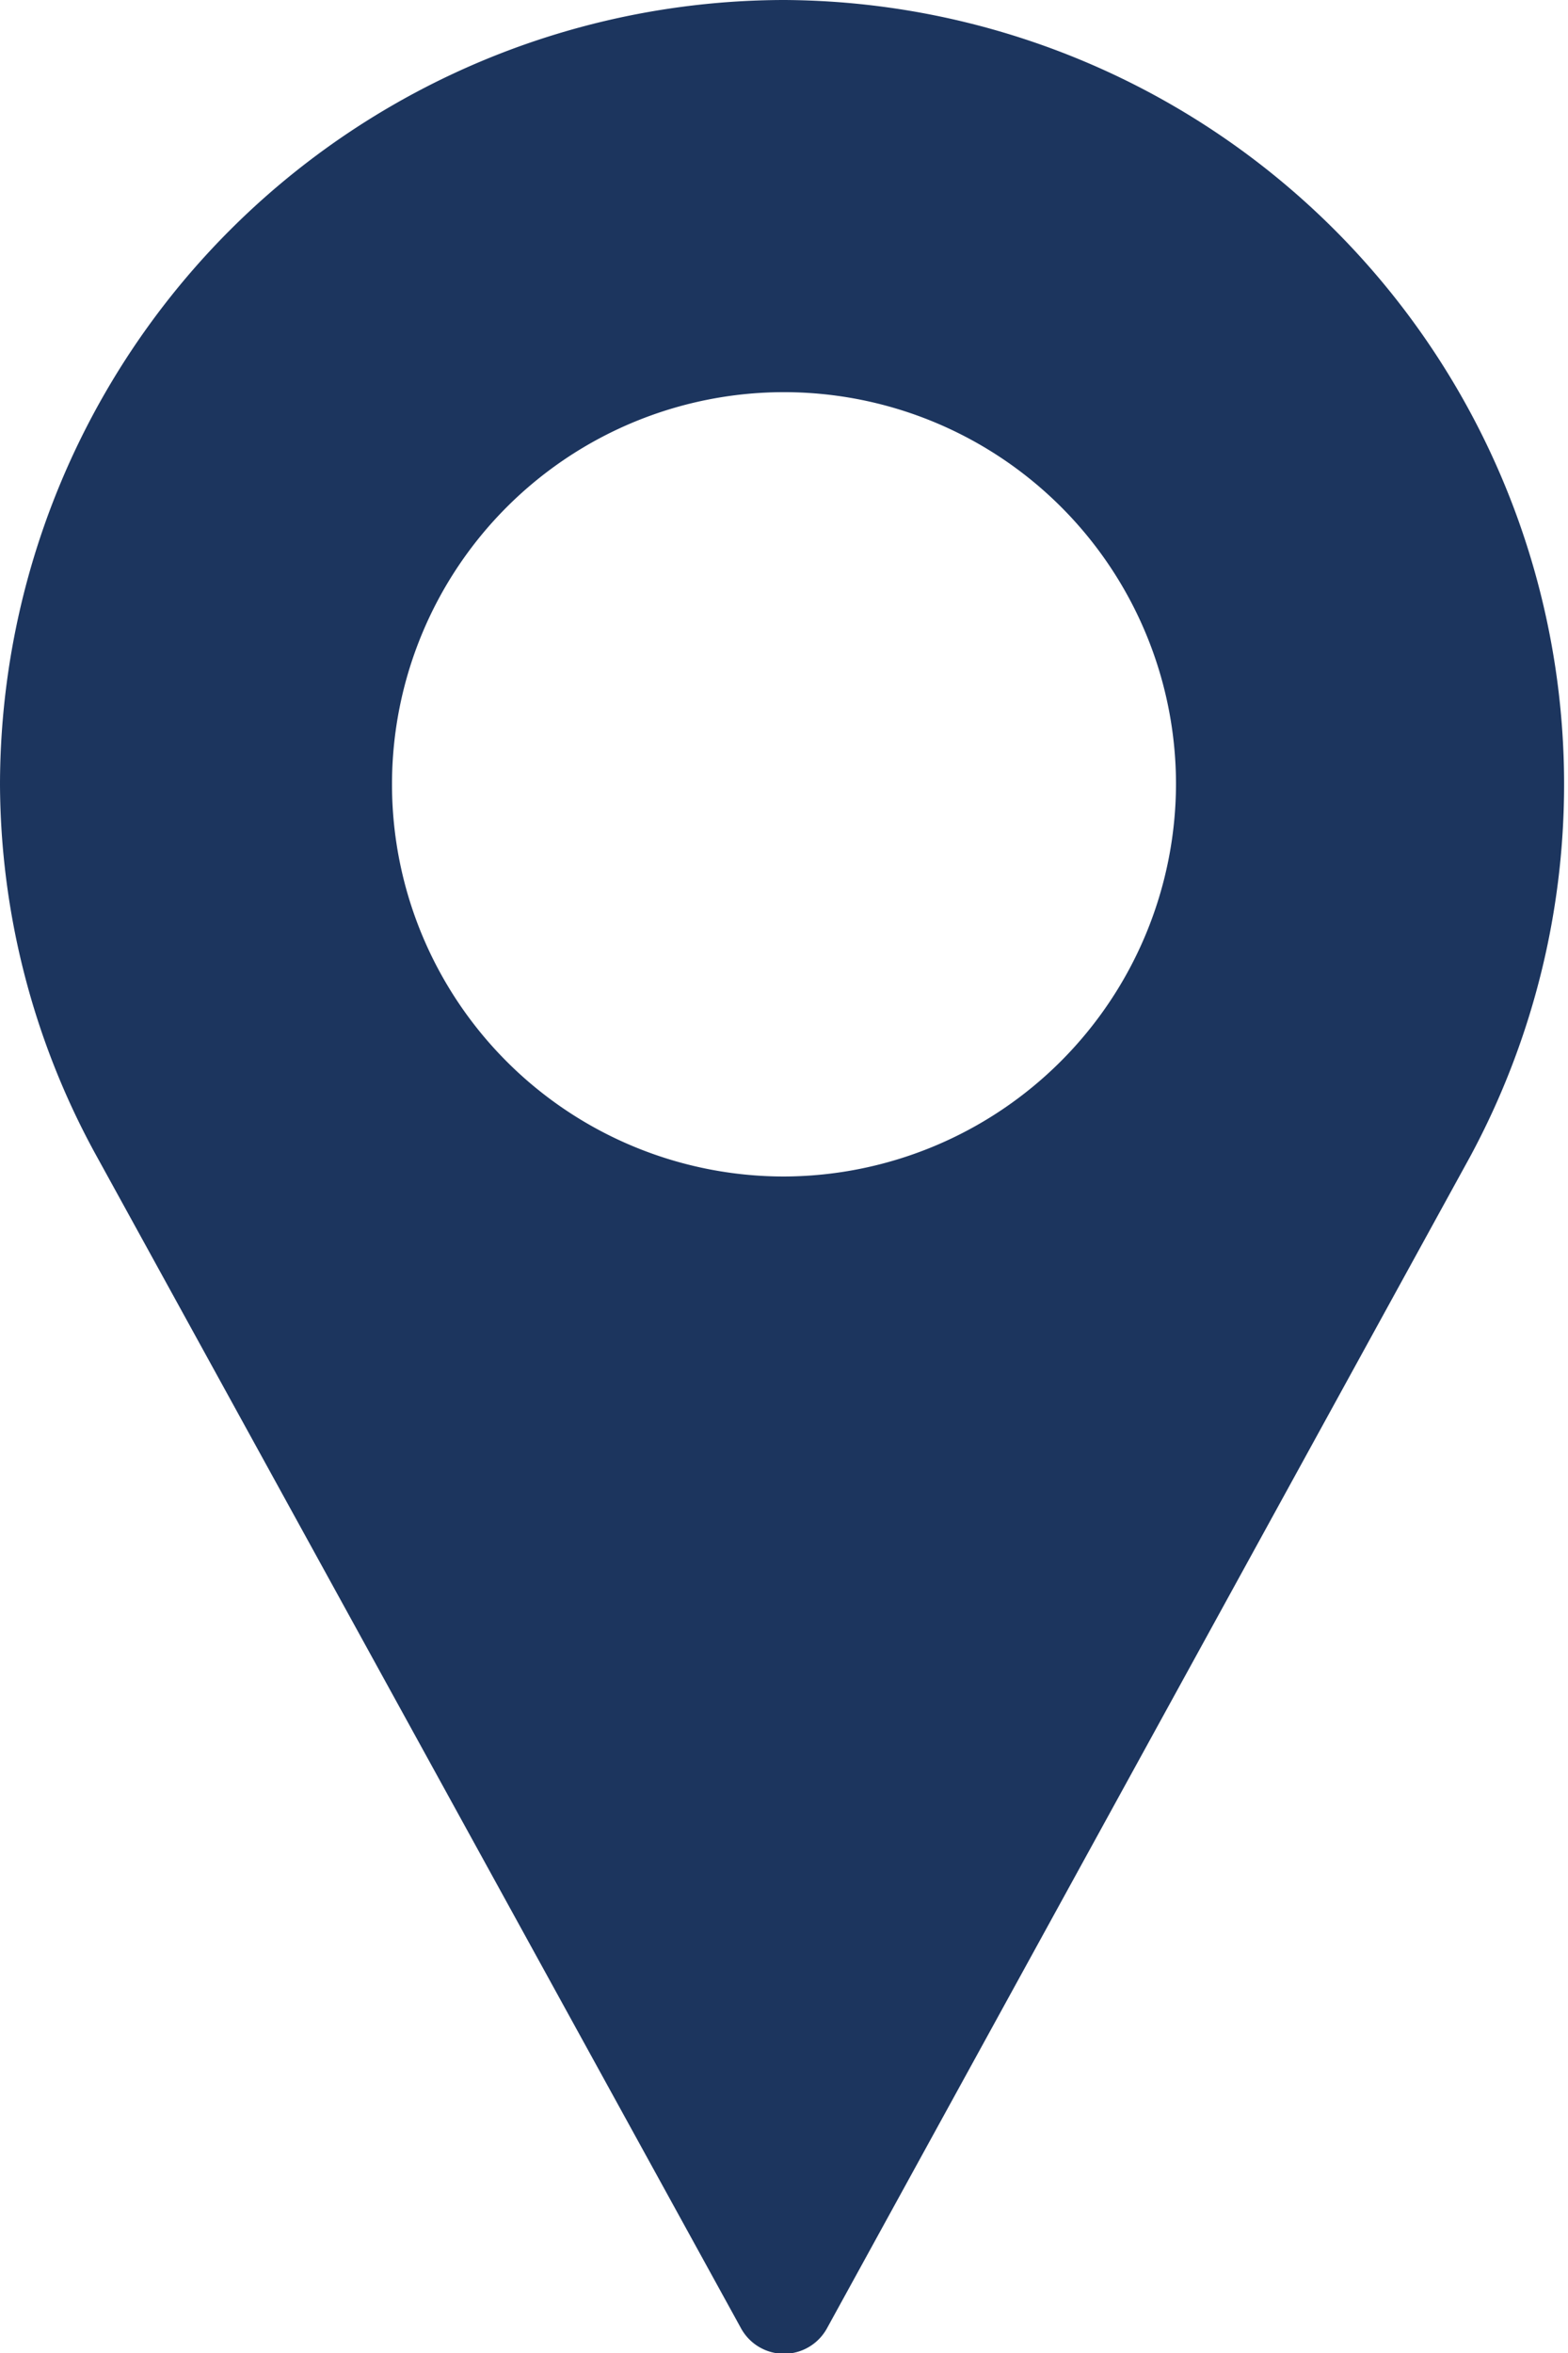 <svg xmlns="http://www.w3.org/2000/svg" xmlns:xlink="http://www.w3.org/1999/xlink" viewBox="0 0 12.8 19.2"><defs><clipPath id="clip-path"><rect width="12.8" height="19.2" style="fill:none"/></clipPath></defs><g id="Layer_2" data-name="Layer 2"><g id="Layer_1-2" data-name="Layer 1"><g style="clip-path:url(#clip-path)"><path d="M6.4,9.6A3.2,3.2,0,1,1,9.6,6.4,3.21,3.21,0,0,1,6.4,9.6M6.4,0A6.41,6.41,0,0,0,0,6.4a6.33,6.33,0,0,0,.77,3L6.05,19a.4.4,0,0,0,.7,0L12,9.44A6.4,6.4,0,0,0,6.4,0" style="fill:#1c355e"/></g></g></g></svg>
